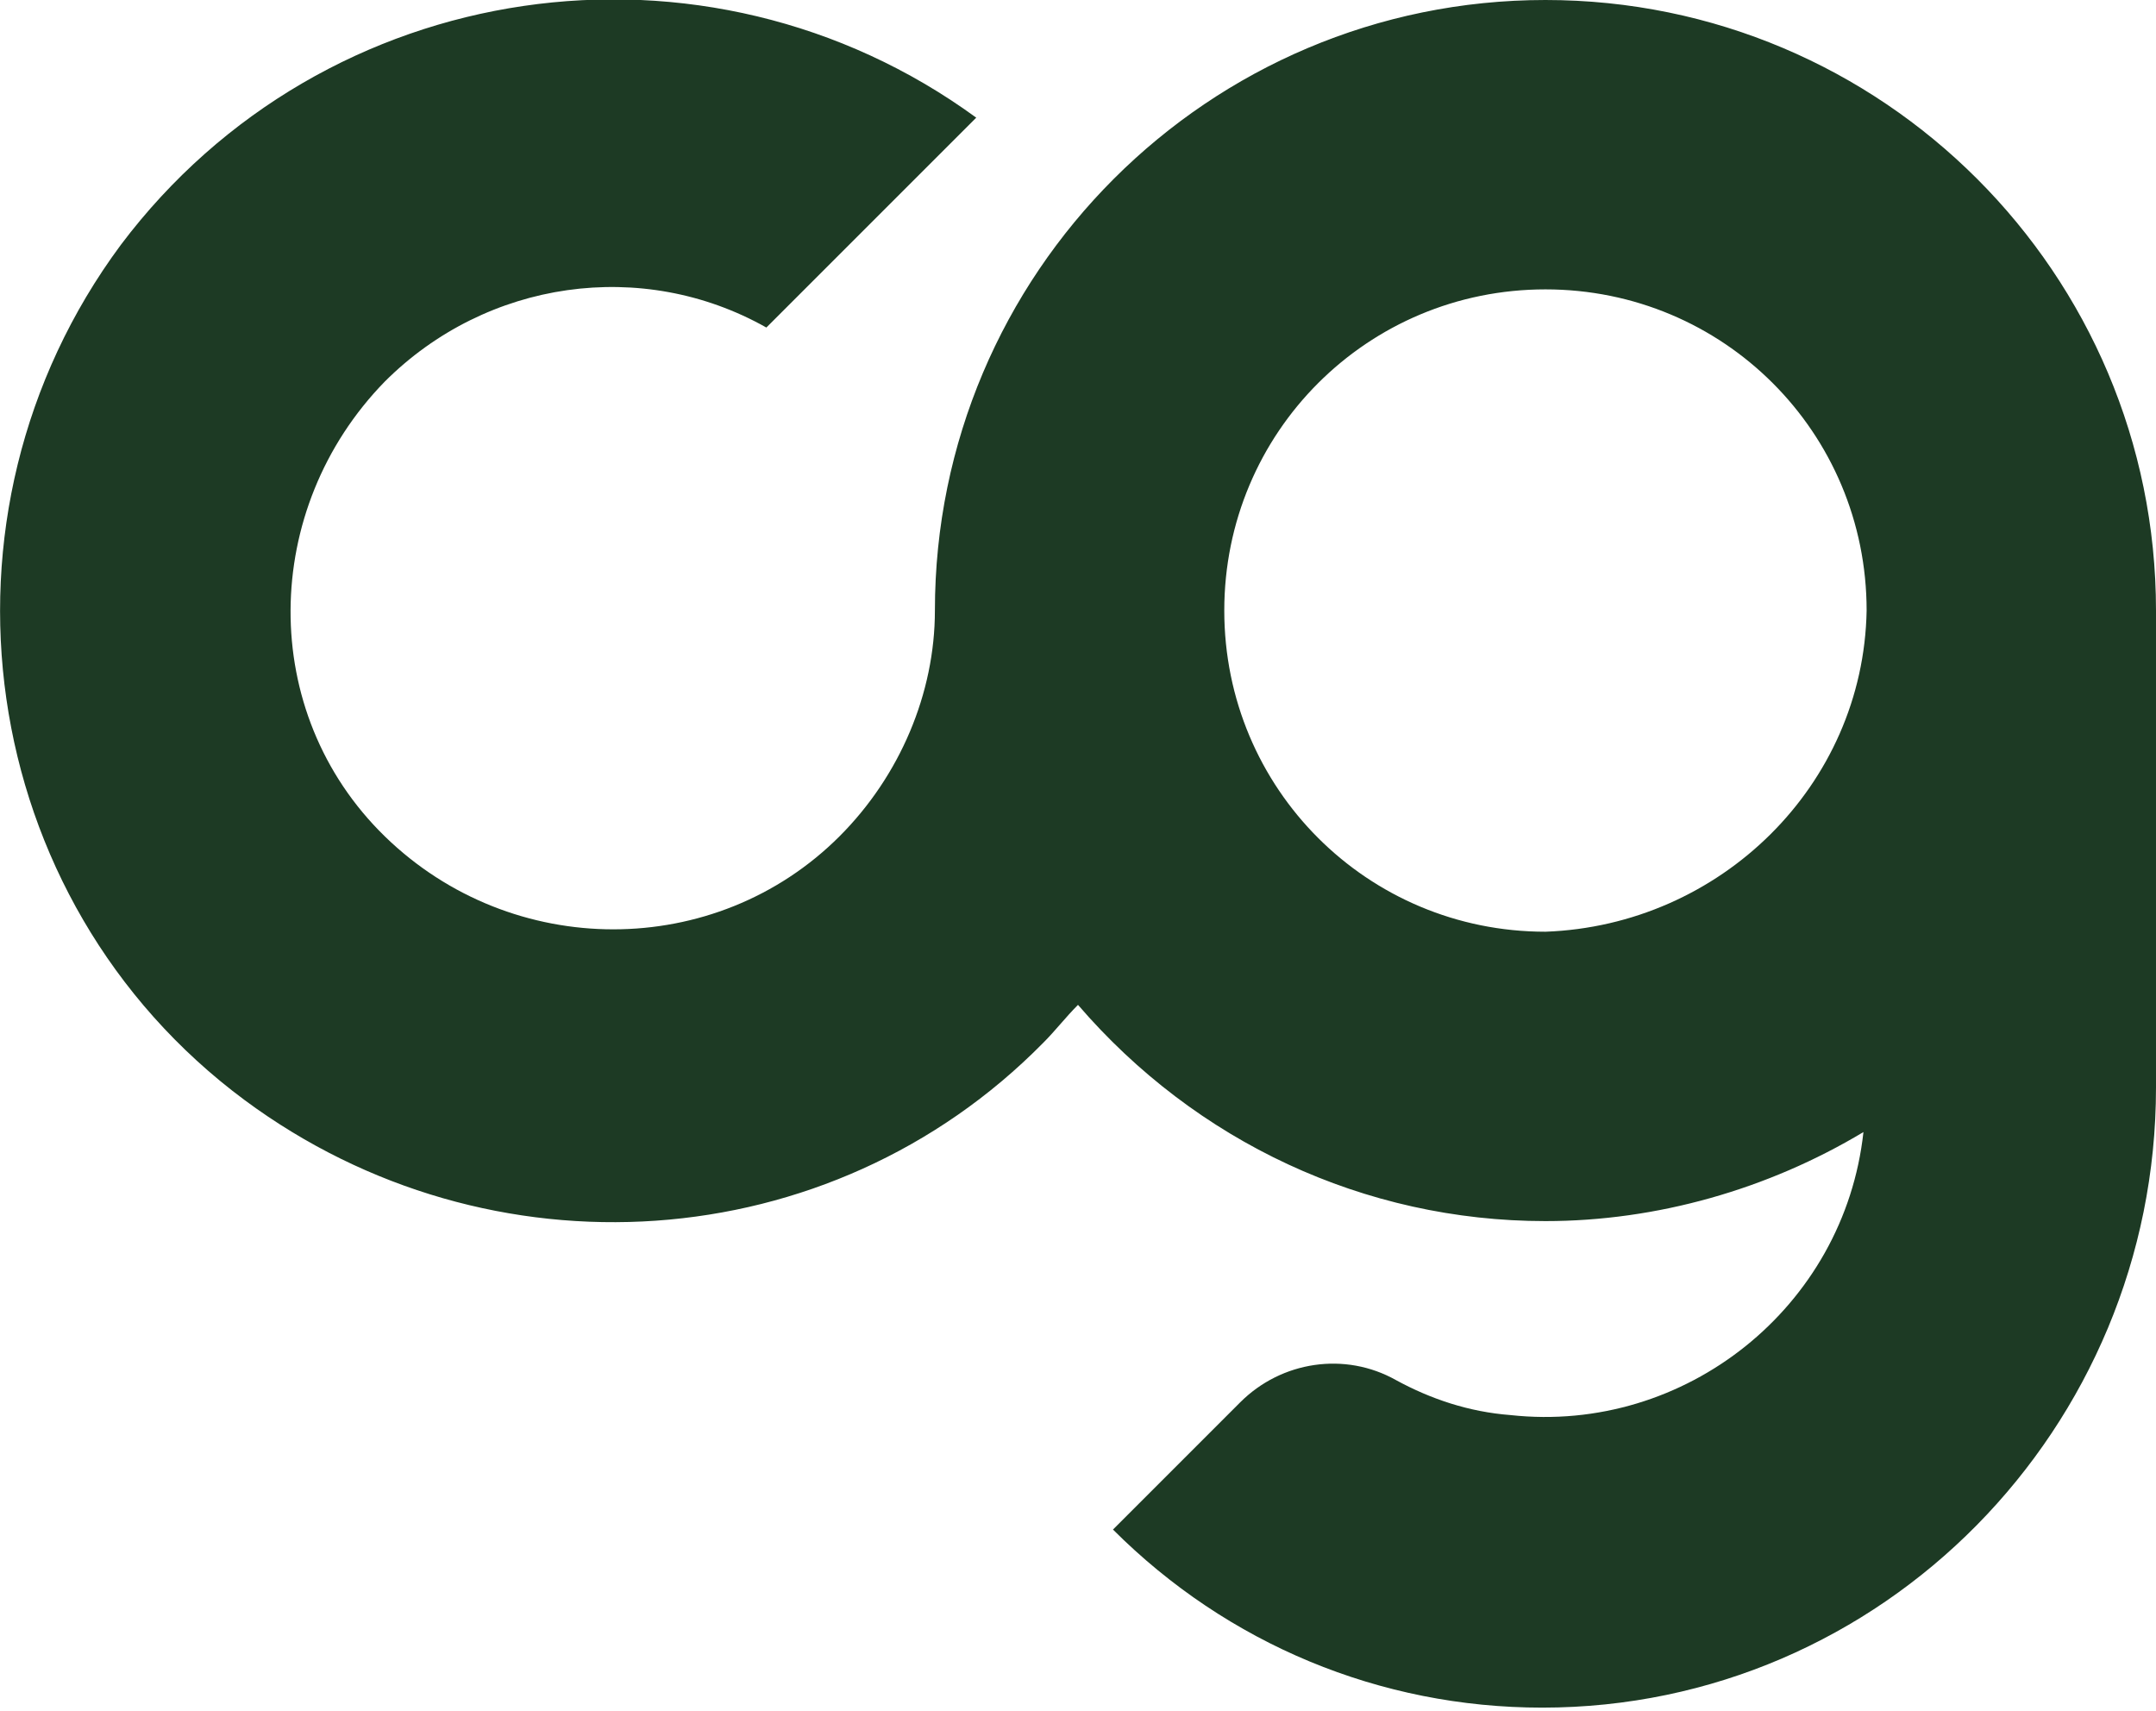 <?xml version="1.0" encoding="UTF-8"?>
<svg id="Gruppe_2" data-name="Gruppe 2" xmlns="http://www.w3.org/2000/svg" version="1.1" viewBox="0 0 67.8 53.8">
  <defs>
    <style>
      .cls-1 {
        fill: #1d3a24;
        stroke-width: 0px;
      }
    </style>
  </defs>
  <g id="Gruppe_1" data-name="Gruppe 1">
    <path id="Pfad_1" data-name="Pfad 1" class="cls-1" d="M48.6,0c-10.6,0-19.2,8.6-19.2,19.2h0c0,0,0,0,0,0,0,2.6-1.1,5.2-3,7.1-3.9,3.9-10.3,3.9-14.3,0s-3.9-10.3,0-14.3c3.2-3.2,8.1-3.9,12-1.7l6.6-6.6C22.2-2.5,10.2-.8,3.8,7.7-2.5,16.2-.8,28.3,7.7,34.6c7.7,5.7,18.4,5,25.1-1.8.4-.4.7-.8,1.1-1.2,3.7,4.3,9,6.8,14.7,6.8,3.5,0,7-1,10-2.8-.6,5.5-5.6,9.5-11.1,8.9-1.3-.1-2.5-.5-3.6-1.1-1.6-.9-3.6-.6-4.9.7l-4,4c3.6,3.6,8.4,5.6,13.5,5.6,10.7,0,19.3-8.8,19.3-19.5v-15C67.8,8.6,59.2,0,48.6,0M48.6,29.3c-5.6,0-10.1-4.5-10.1-10.1,0-5.6,4.5-10.1,10.1-10.1,5.6,0,10.1,4.5,10.1,10.1,0,0,0,0,0,0-.1,5.5-4.6,9.9-10.1,10.1"/>
  </g>
</svg>